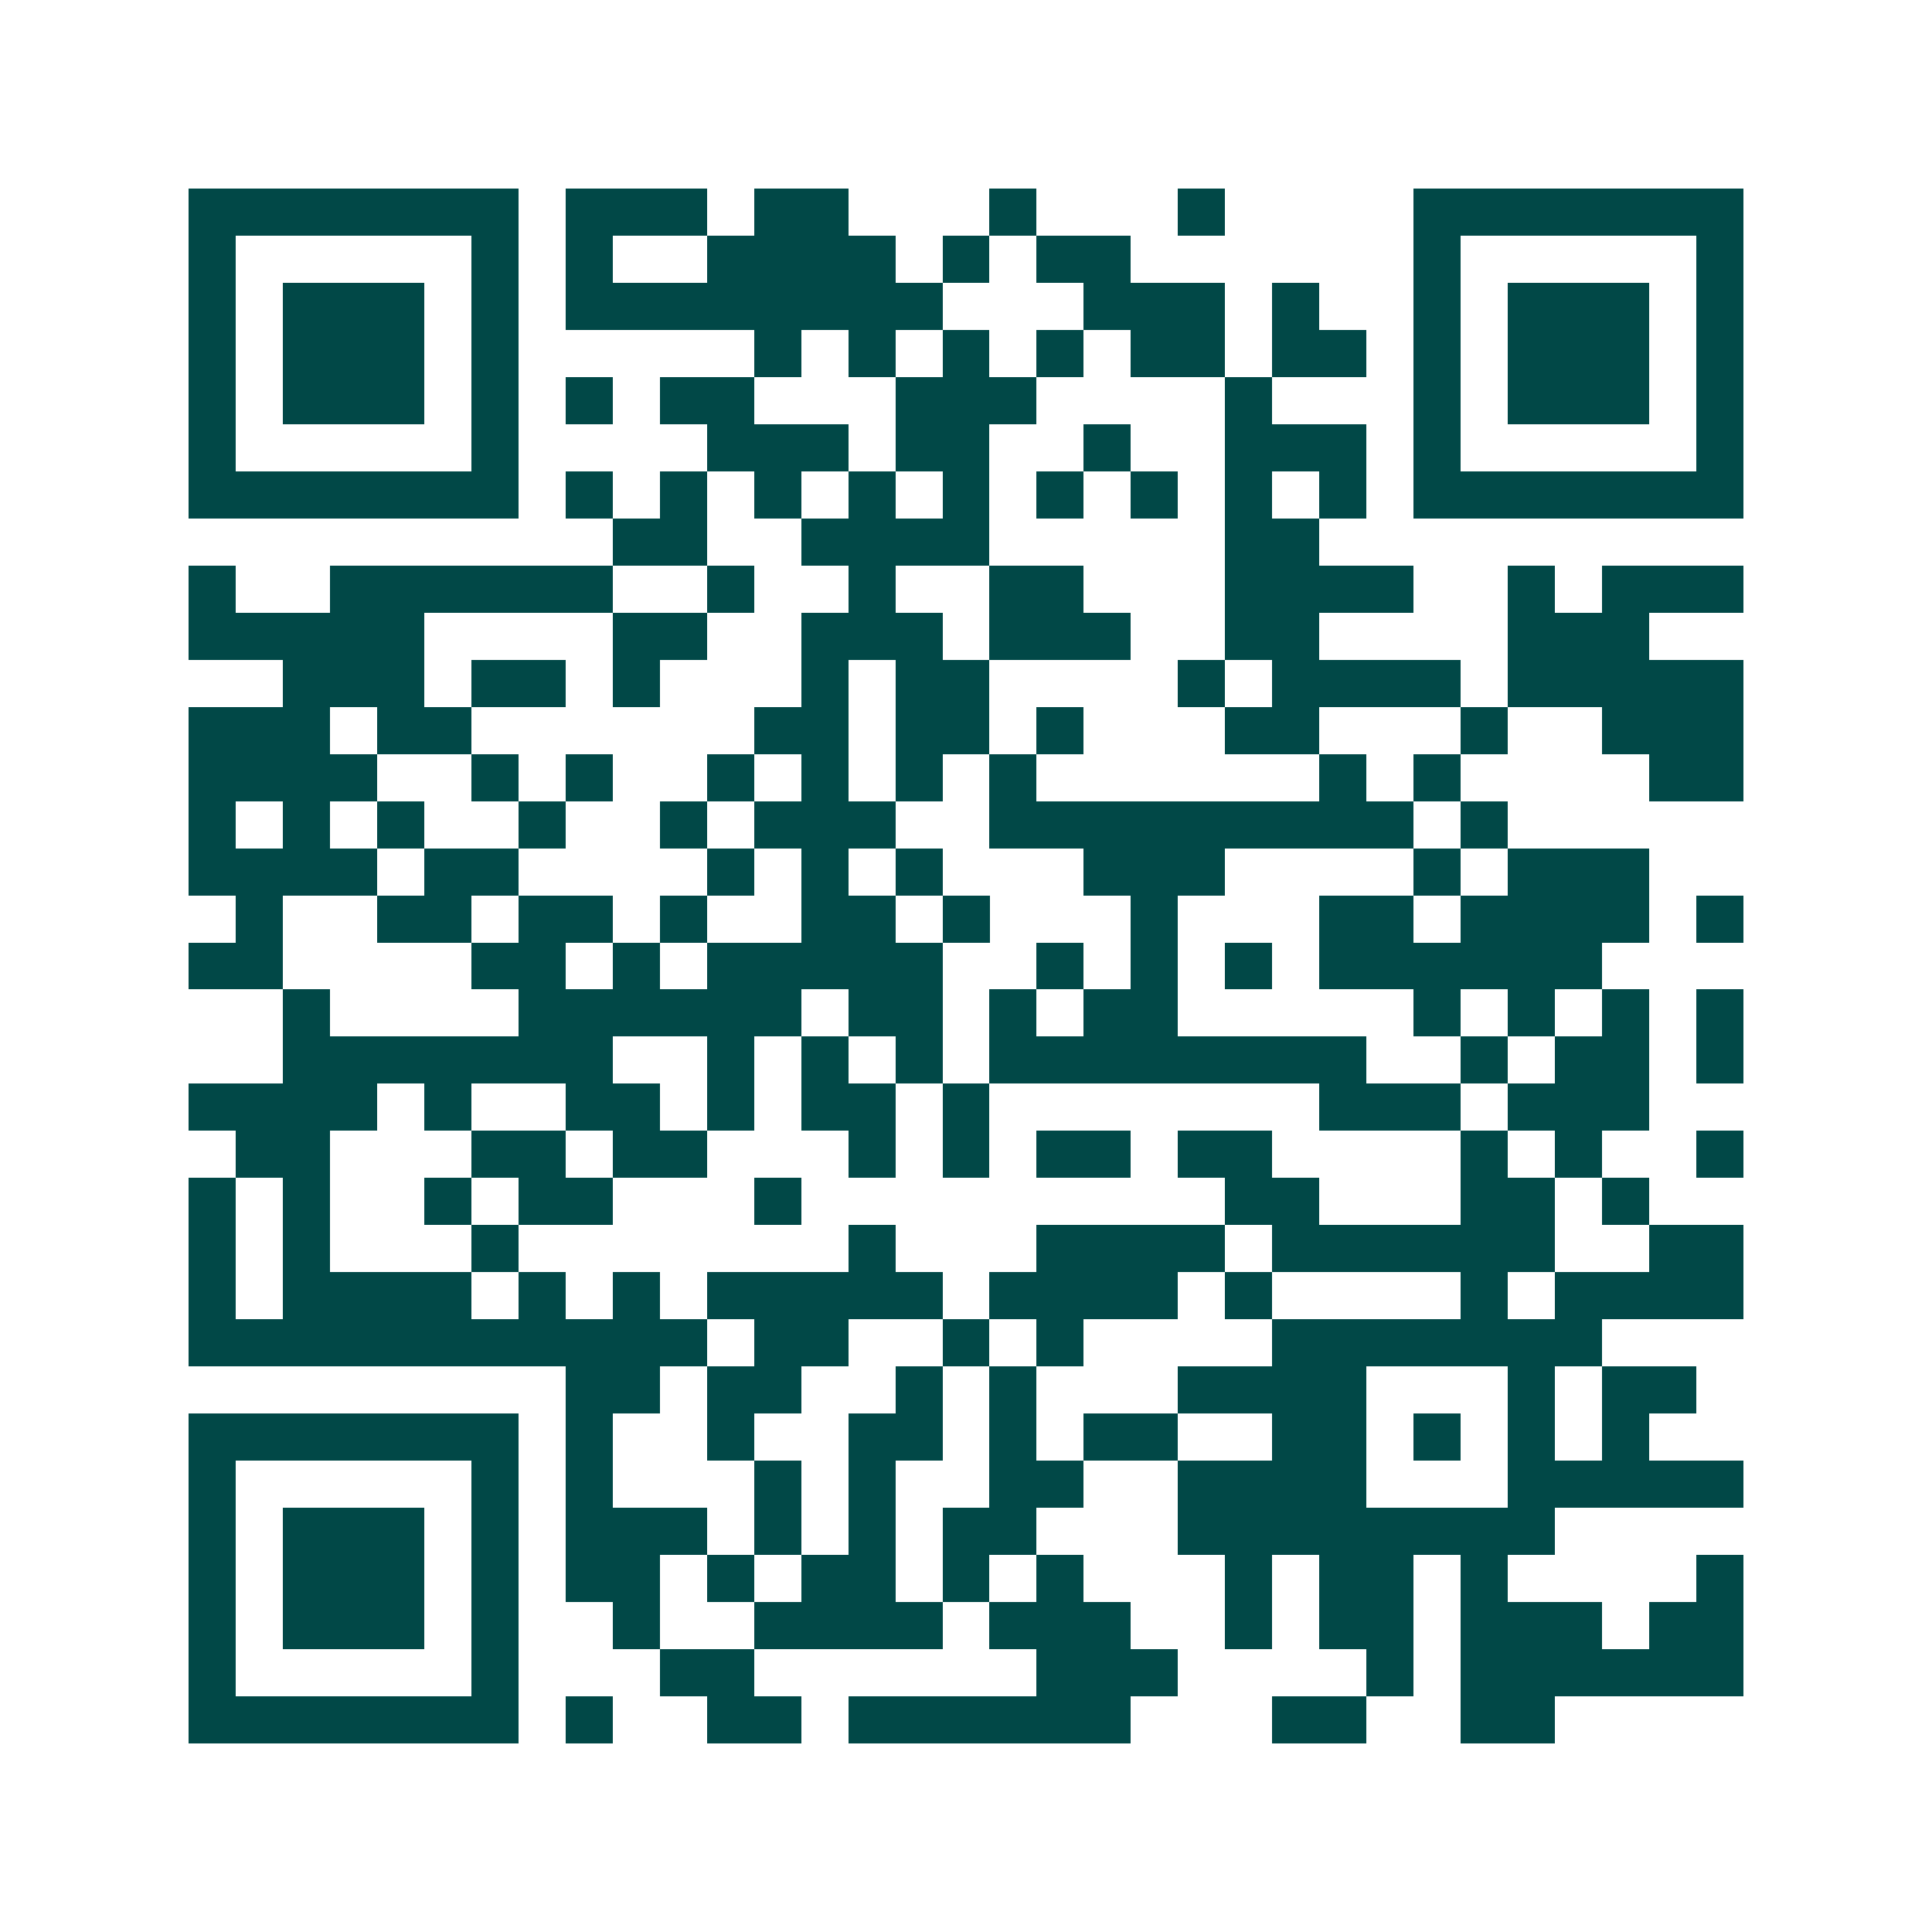 <svg xmlns="http://www.w3.org/2000/svg" width="200" height="200" viewBox="0 0 41 41" shape-rendering="crispEdges"><path fill="#ffffff" d="M0 0h41v41H0z"/><path stroke="#014847" d="M4 4.5h7m1 0h3m1 0h2m3 0h1m3 0h1m4 0h7M4 5.5h1m5 0h1m1 0h1m2 0h4m1 0h1m1 0h2m6 0h1m5 0h1M4 6.5h1m1 0h3m1 0h1m1 0h8m3 0h3m1 0h1m2 0h1m1 0h3m1 0h1M4 7.5h1m1 0h3m1 0h1m5 0h1m1 0h1m1 0h1m1 0h1m1 0h2m1 0h2m1 0h1m1 0h3m1 0h1M4 8.5h1m1 0h3m1 0h1m1 0h1m1 0h2m3 0h3m4 0h1m3 0h1m1 0h3m1 0h1M4 9.5h1m5 0h1m4 0h3m1 0h2m2 0h1m2 0h3m1 0h1m5 0h1M4 10.5h7m1 0h1m1 0h1m1 0h1m1 0h1m1 0h1m1 0h1m1 0h1m1 0h1m1 0h1m1 0h7M13 11.5h2m2 0h4m5 0h2M4 12.5h1m2 0h6m2 0h1m2 0h1m2 0h2m3 0h4m2 0h1m1 0h3M4 13.5h5m4 0h2m2 0h3m1 0h3m2 0h2m4 0h3M6 14.5h3m1 0h2m1 0h1m3 0h1m1 0h2m4 0h1m1 0h4m1 0h5M4 15.5h3m1 0h2m6 0h2m1 0h2m1 0h1m3 0h2m3 0h1m2 0h3M4 16.5h4m2 0h1m1 0h1m2 0h1m1 0h1m1 0h1m1 0h1m6 0h1m1 0h1m4 0h2M4 17.5h1m1 0h1m1 0h1m2 0h1m2 0h1m1 0h3m2 0h9m1 0h1M4 18.5h4m1 0h2m4 0h1m1 0h1m1 0h1m3 0h3m4 0h1m1 0h3M5 19.5h1m2 0h2m1 0h2m1 0h1m2 0h2m1 0h1m3 0h1m3 0h2m1 0h4m1 0h1M4 20.5h2m4 0h2m1 0h1m1 0h5m2 0h1m1 0h1m1 0h1m1 0h6M6 21.5h1m4 0h6m1 0h2m1 0h1m1 0h2m5 0h1m1 0h1m1 0h1m1 0h1M6 22.5h7m2 0h1m1 0h1m1 0h1m1 0h8m2 0h1m1 0h2m1 0h1M4 23.5h4m1 0h1m2 0h2m1 0h1m1 0h2m1 0h1m7 0h3m1 0h3M5 24.5h2m3 0h2m1 0h2m3 0h1m1 0h1m1 0h2m1 0h2m4 0h1m1 0h1m2 0h1M4 25.5h1m1 0h1m2 0h1m1 0h2m3 0h1m9 0h2m3 0h2m1 0h1M4 26.5h1m1 0h1m3 0h1m7 0h1m3 0h4m1 0h6m2 0h2M4 27.5h1m1 0h4m1 0h1m1 0h1m1 0h5m1 0h4m1 0h1m4 0h1m1 0h4M4 28.5h11m1 0h2m2 0h1m1 0h1m4 0h7M12 29.5h2m1 0h2m2 0h1m1 0h1m3 0h4m3 0h1m1 0h2M4 30.5h7m1 0h1m2 0h1m2 0h2m1 0h1m1 0h2m2 0h2m1 0h1m1 0h1m1 0h1M4 31.5h1m5 0h1m1 0h1m3 0h1m1 0h1m2 0h2m2 0h4m3 0h5M4 32.5h1m1 0h3m1 0h1m1 0h3m1 0h1m1 0h1m1 0h2m3 0h8M4 33.5h1m1 0h3m1 0h1m1 0h2m1 0h1m1 0h2m1 0h1m1 0h1m3 0h1m1 0h2m1 0h1m4 0h1M4 34.5h1m1 0h3m1 0h1m2 0h1m2 0h4m1 0h3m2 0h1m1 0h2m1 0h3m1 0h2M4 35.5h1m5 0h1m3 0h2m6 0h3m4 0h1m1 0h6M4 36.5h7m1 0h1m2 0h2m1 0h6m3 0h2m2 0h2"/></svg>
